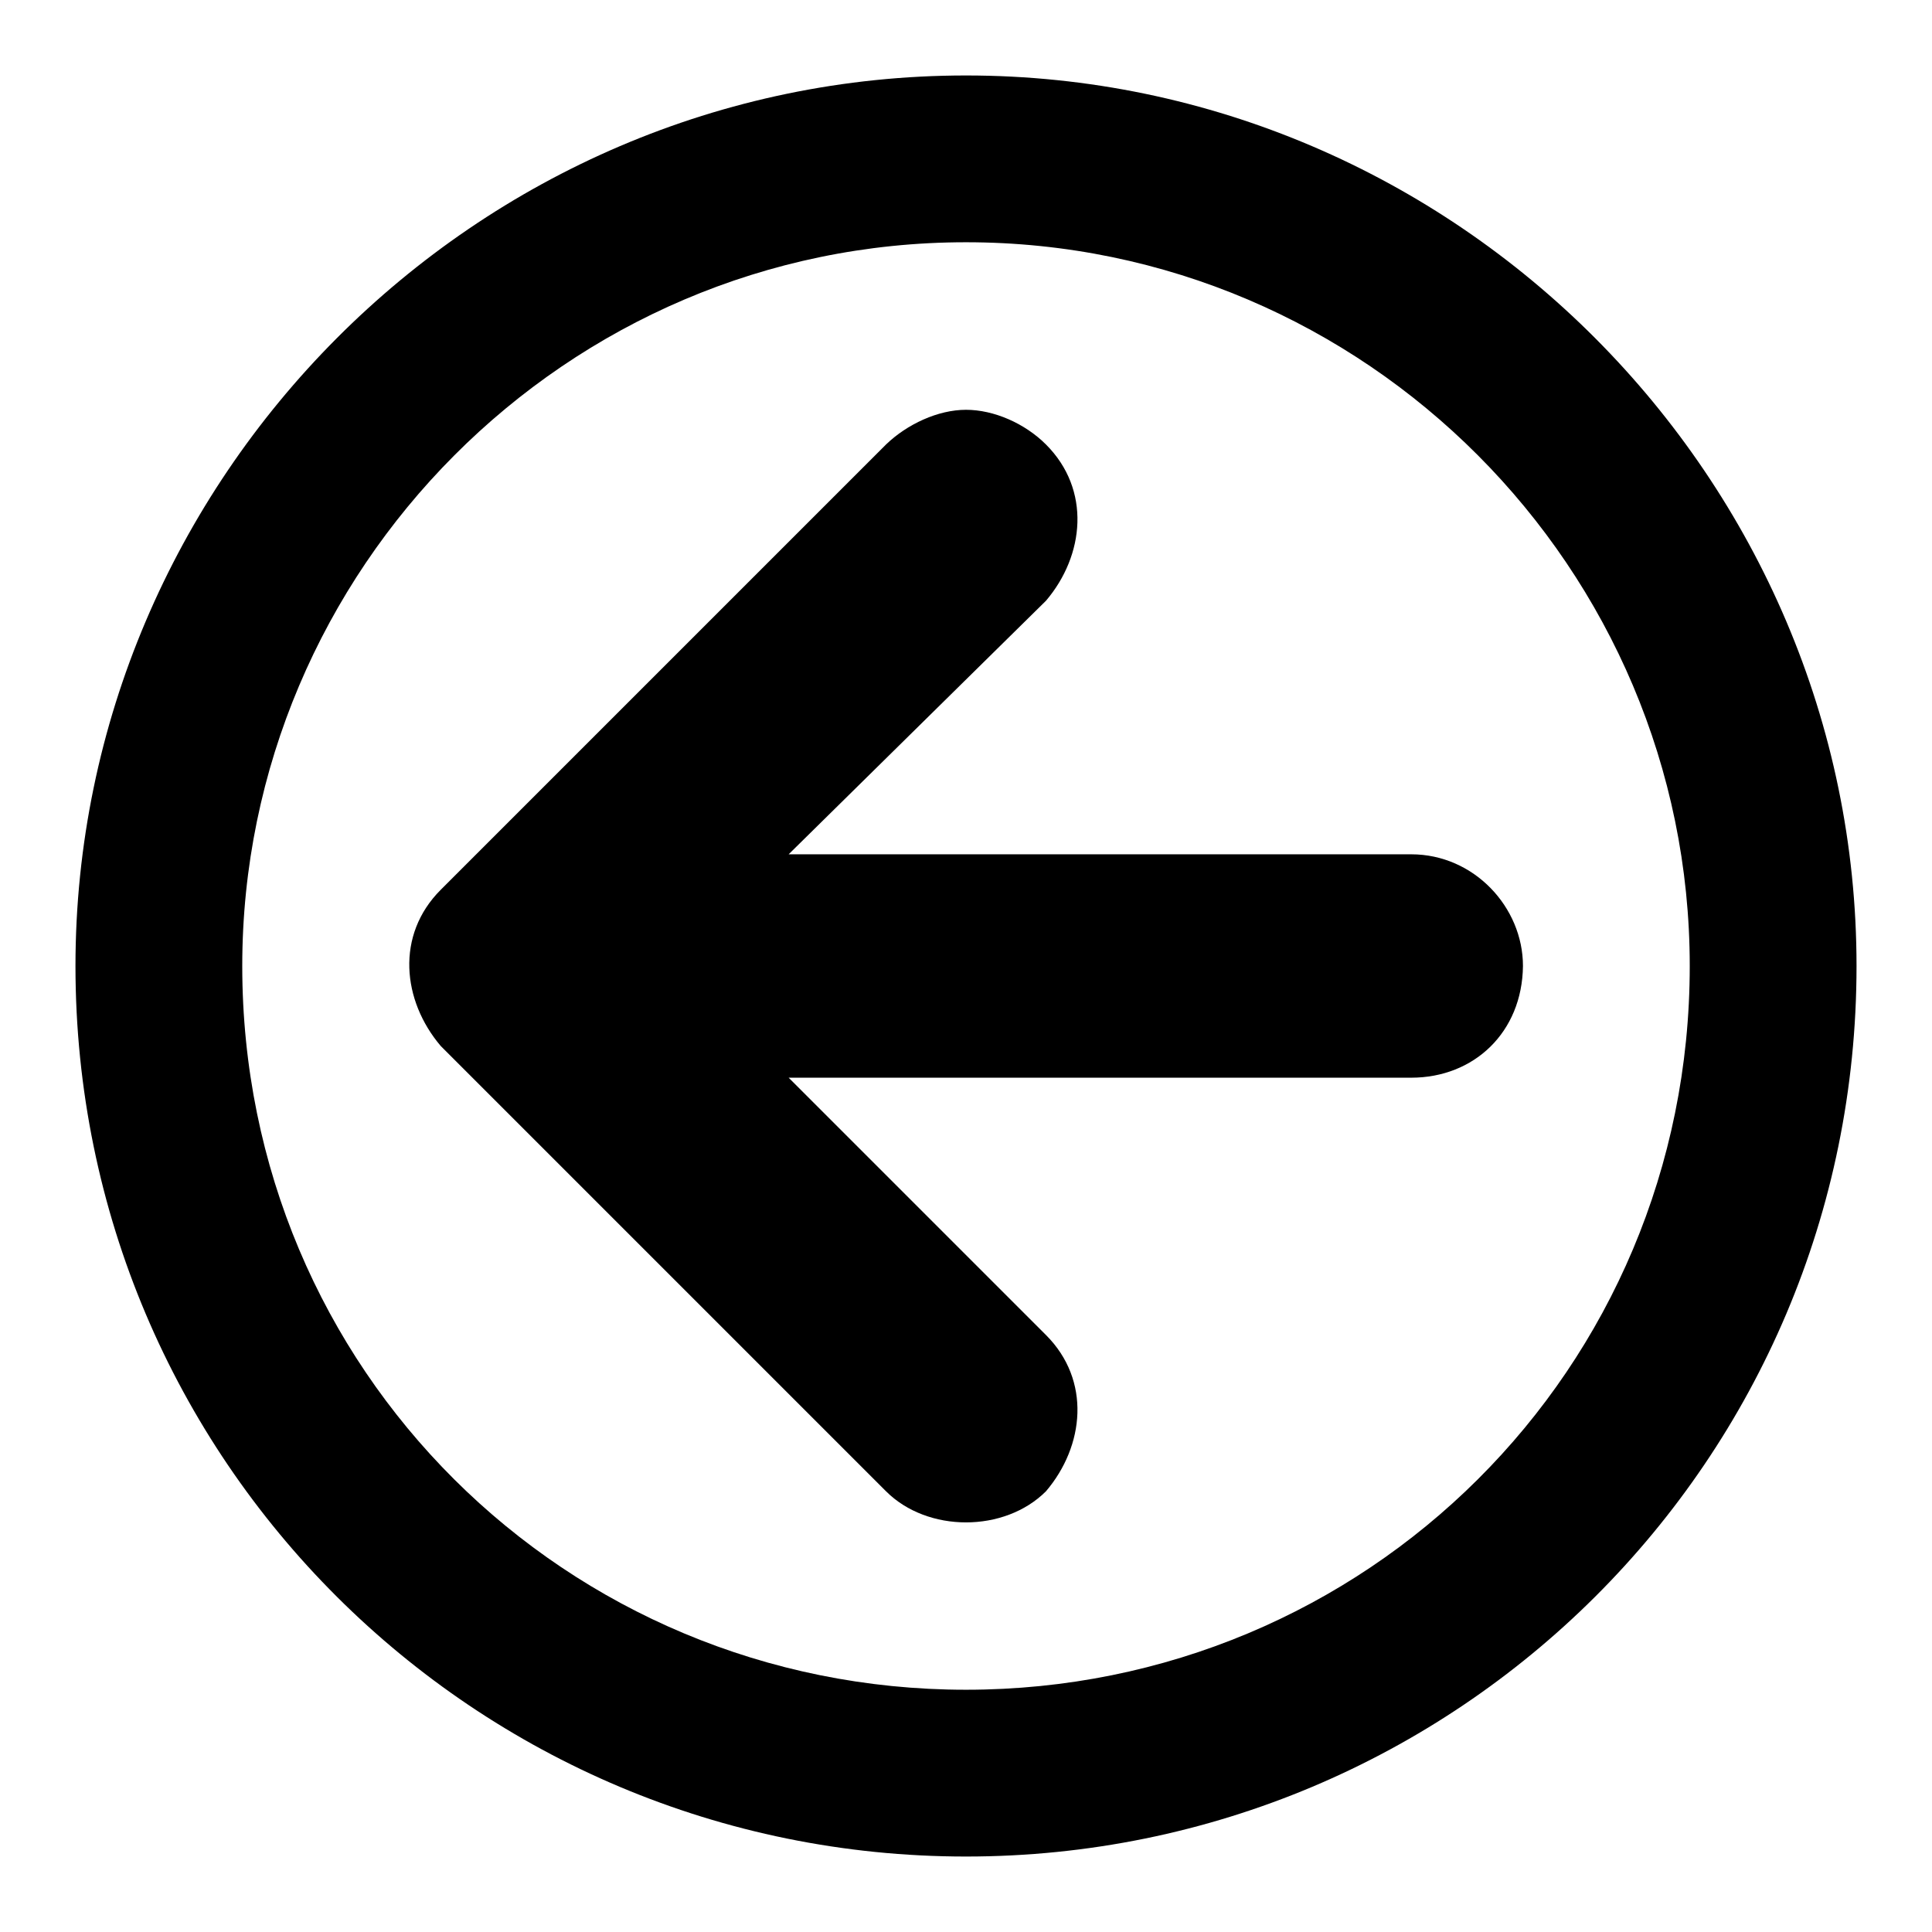 <?xml version="1.0" encoding="utf-8"?>
<!-- Svg Vector Icons : http://www.onlinewebfonts.com/icon -->
<!DOCTYPE svg PUBLIC "-//W3C//DTD SVG 1.1//EN" "http://www.w3.org/Graphics/SVG/1.1/DTD/svg11.dtd">
<svg version="1.1" xmlns="http://www.w3.org/2000/svg" xmlns:xlink="http://www.w3.org/1999/xlink" x="0px" y="0px" viewBox="0 0 256 256" enable-background="new 0 0 256 256" xml:space="preserve">
<g><g><path fill="#000000" d="M128,246c65,0,118-52.5,118-118c0-64.5-53-118-118-118S10,63.5,10,128C10,193.5,63,246,128,246L128,246z M128,32.1c53,0,95.9,43.3,95.9,95.9c0,53.5-42.9,95.9-95.9,95.9S32.1,181.5,32.1,128C32.1,75.5,75,32.1,128,32.1L128,32.1z M58.4,138.6l59,59c5.5,5.5,15.7,5.5,21.2,0c5.1-6,6-14.7,0-20.7l-34.1-34.1H187c8.3,0,14.7-6,14.8-14.8c0-7.8-6.5-14.8-14.8-14.8h-82.5l34.1-33.6c5.1-6,6-14.7,0-20.7c-2.8-2.8-6.9-4.6-10.6-4.6c-3.7,0-7.8,1.9-10.6,4.6l-59,59C52.4,123.9,53.3,132.6,58.4,138.6L58.4,138.6z"/></g></g>
</svg>